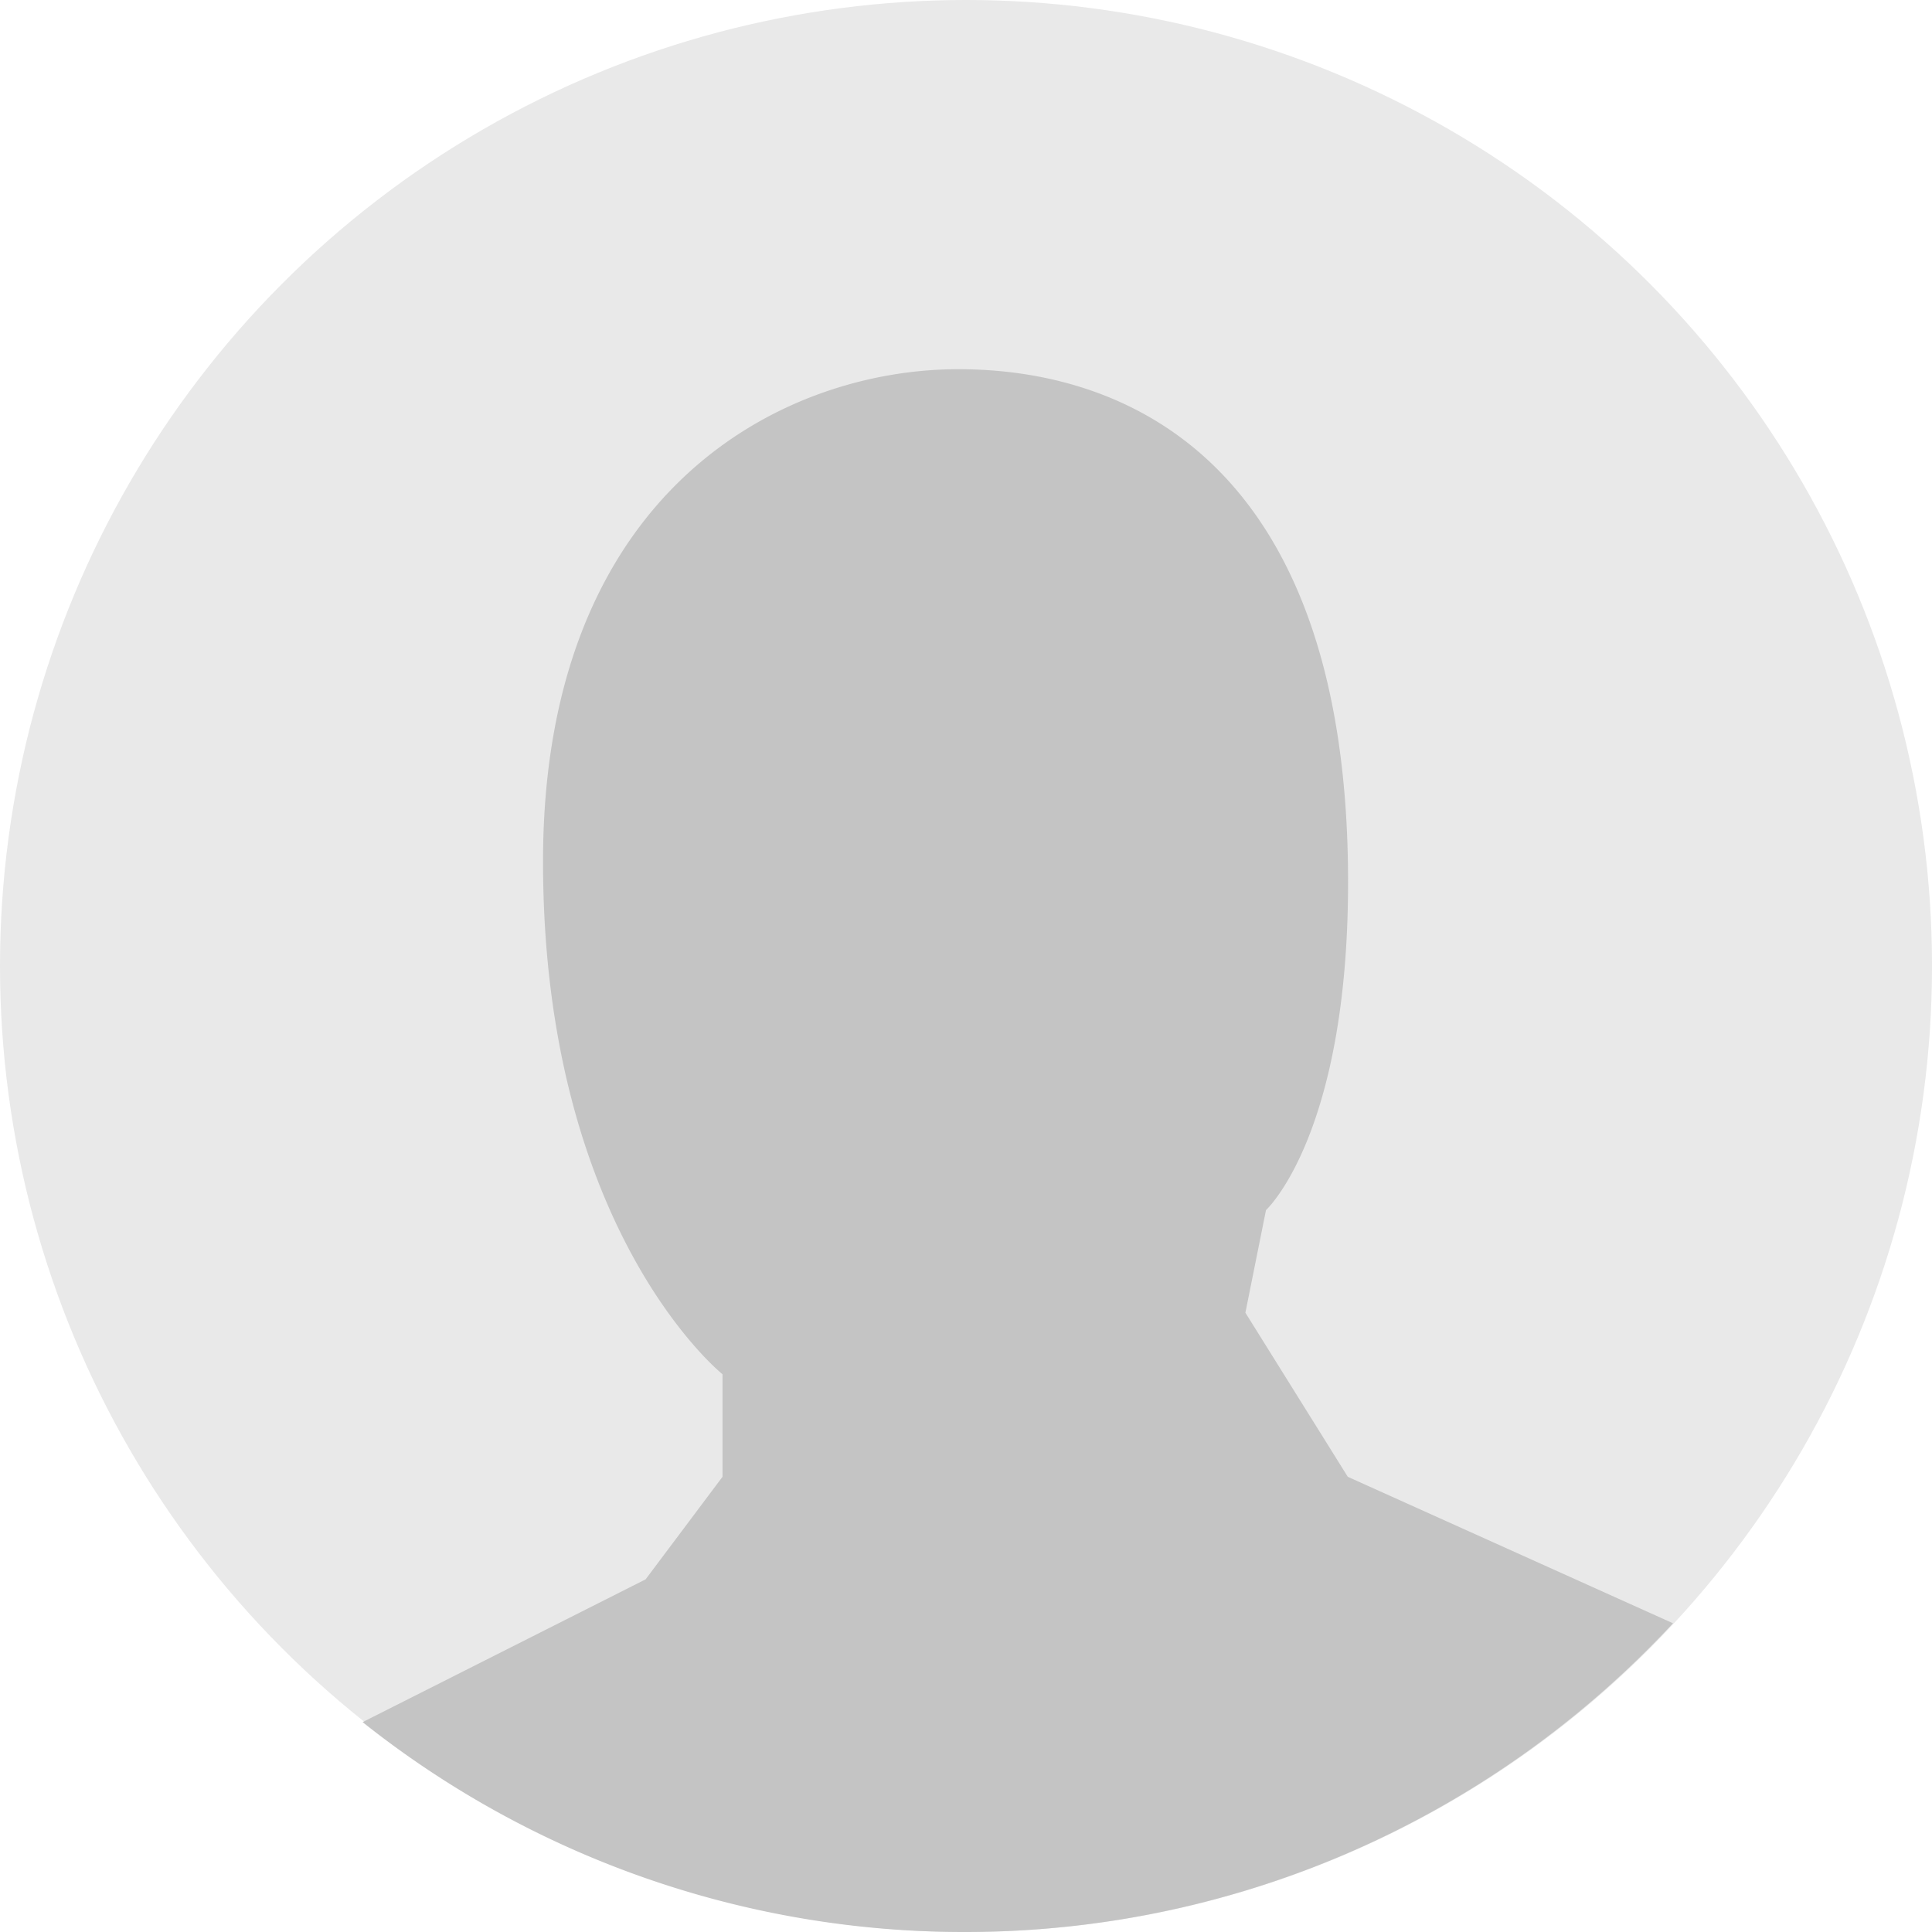 <?xml version="1.0" encoding="utf-8"?><svg xmlns="http://www.w3.org/2000/svg" width="94.193" height="94.193" viewBox="0 0 94.193 94.193"><g fill-rule="evenodd" clip-rule="evenodd"><circle fill="#E9E9E9" cx="47.097" cy="47.097" r="47.097"/><path fill="#C4C4C4" d="M31.476 77l-13.797 6.961a47.057 47.057 0 0 0 29.355 10.232c13.63 0 25.932-5.797 34.532-15.051L65.71 72l-4.992-8 1.004-5.001S65.724 55.333 65.724 43c0-20-10.332-25-18.999-25s-20.25 6-20.25 24c0 17.999 8.75 25 8.75 25v5l-3.749 5z"/></g></svg>